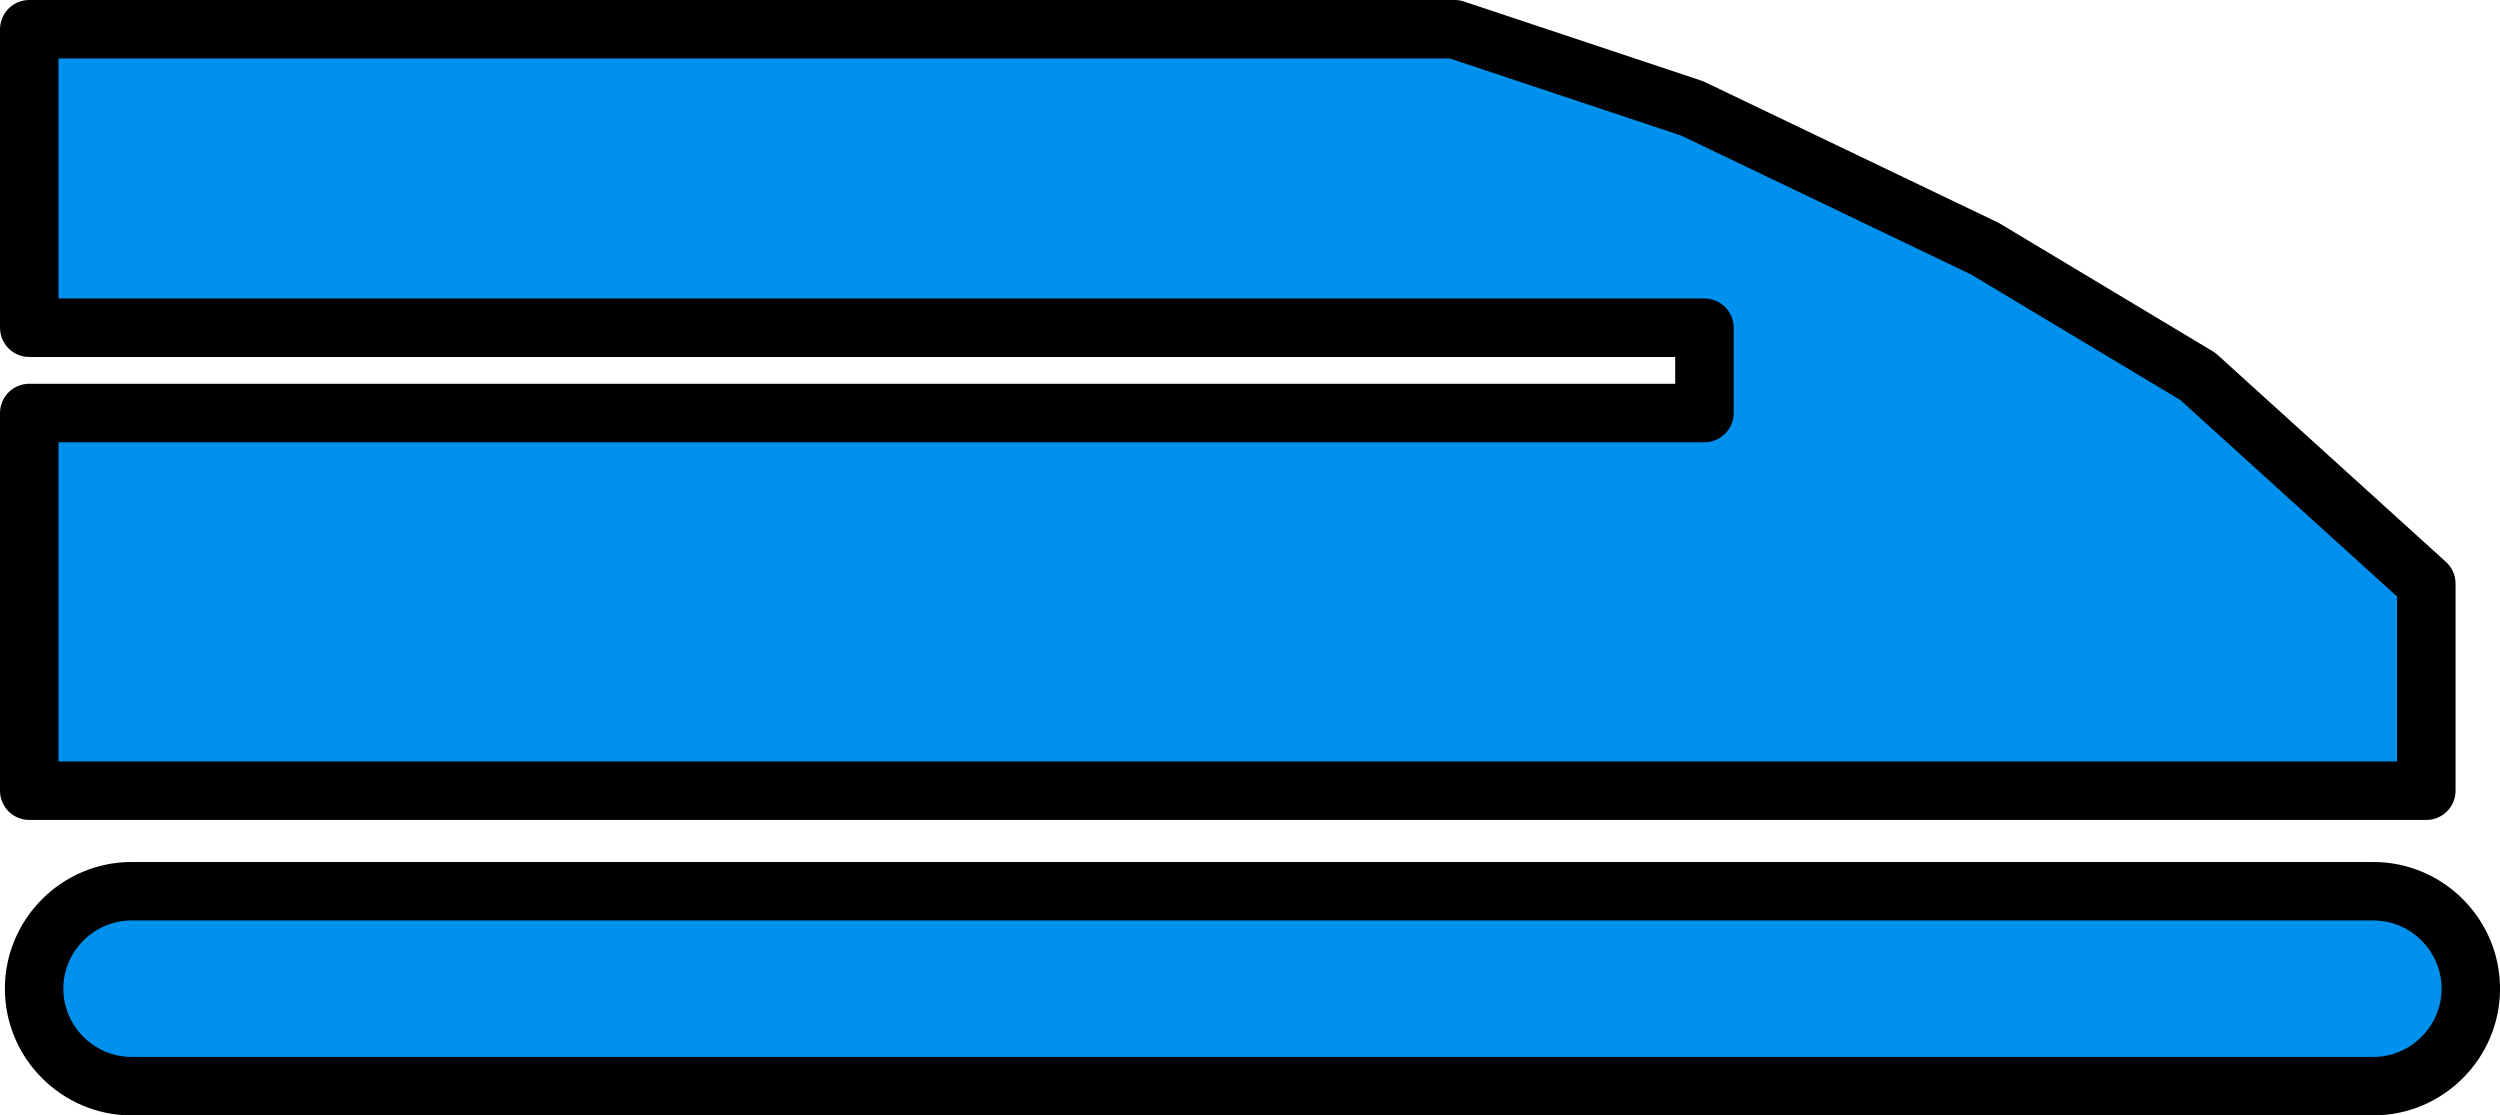 <?xml version="1.0" encoding="utf-8"?>
<!-- Generator: Adobe Illustrator 15.1.0, SVG Export Plug-In . SVG Version: 6.00 Build 0)  -->
<!DOCTYPE svg PUBLIC "-//W3C//DTD SVG 1.1//EN" "http://www.w3.org/Graphics/SVG/1.1/DTD/svg11.dtd">
<svg version="1.1" id="Ebene_1" xmlns="http://www.w3.org/2000/svg" xmlns:xlink="http://www.w3.org/1999/xlink" x="0px" y="0px"
	 width="51.3px" height="22.887px" viewBox="0 0 51.3 22.887" enable-background="new 0 0 51.3 22.887" xml:space="preserve">
<g id="Maglev">
	<g id="Schiene_2_">
		<path fill="#0090EE" d="M50.701,20.288c0-1.1-0.9-2-2-2H2.7c-1.1,0-2,0.9-2,2l0,0c0,1.1,0.9,2,2,2h46.001
			C49.8,22.288,50.701,21.387,50.701,20.288L50.701,20.288z"/>
		<path fill="none" stroke="#000000" stroke-width="1.2" stroke-linecap="round" stroke-linejoin="round" d="M50.701,20.288
			c0-1.1-0.9-2-2-2H2.7c-1.1,0-2,0.9-2,2l0,0c0,1.1,0.9,2,2,2h46.001C49.8,22.288,50.701,21.387,50.701,20.288L50.701,20.288z"/>
	</g>
	<polygon fill="#0090EE" stroke="#000000" stroke-width="1.2" stroke-linecap="round" stroke-linejoin="round" points="45.1,7.725 
		40.725,5.1 34.725,2.225 29.85,0.6 0.6,0.6 0.6,6.725 34.975,6.725 34.975,8.475 0.6,8.475 0.6,11.975 0.6,16.225 49.788,16.225 
		49.788,11.975 	"/>
</g>
</svg>
